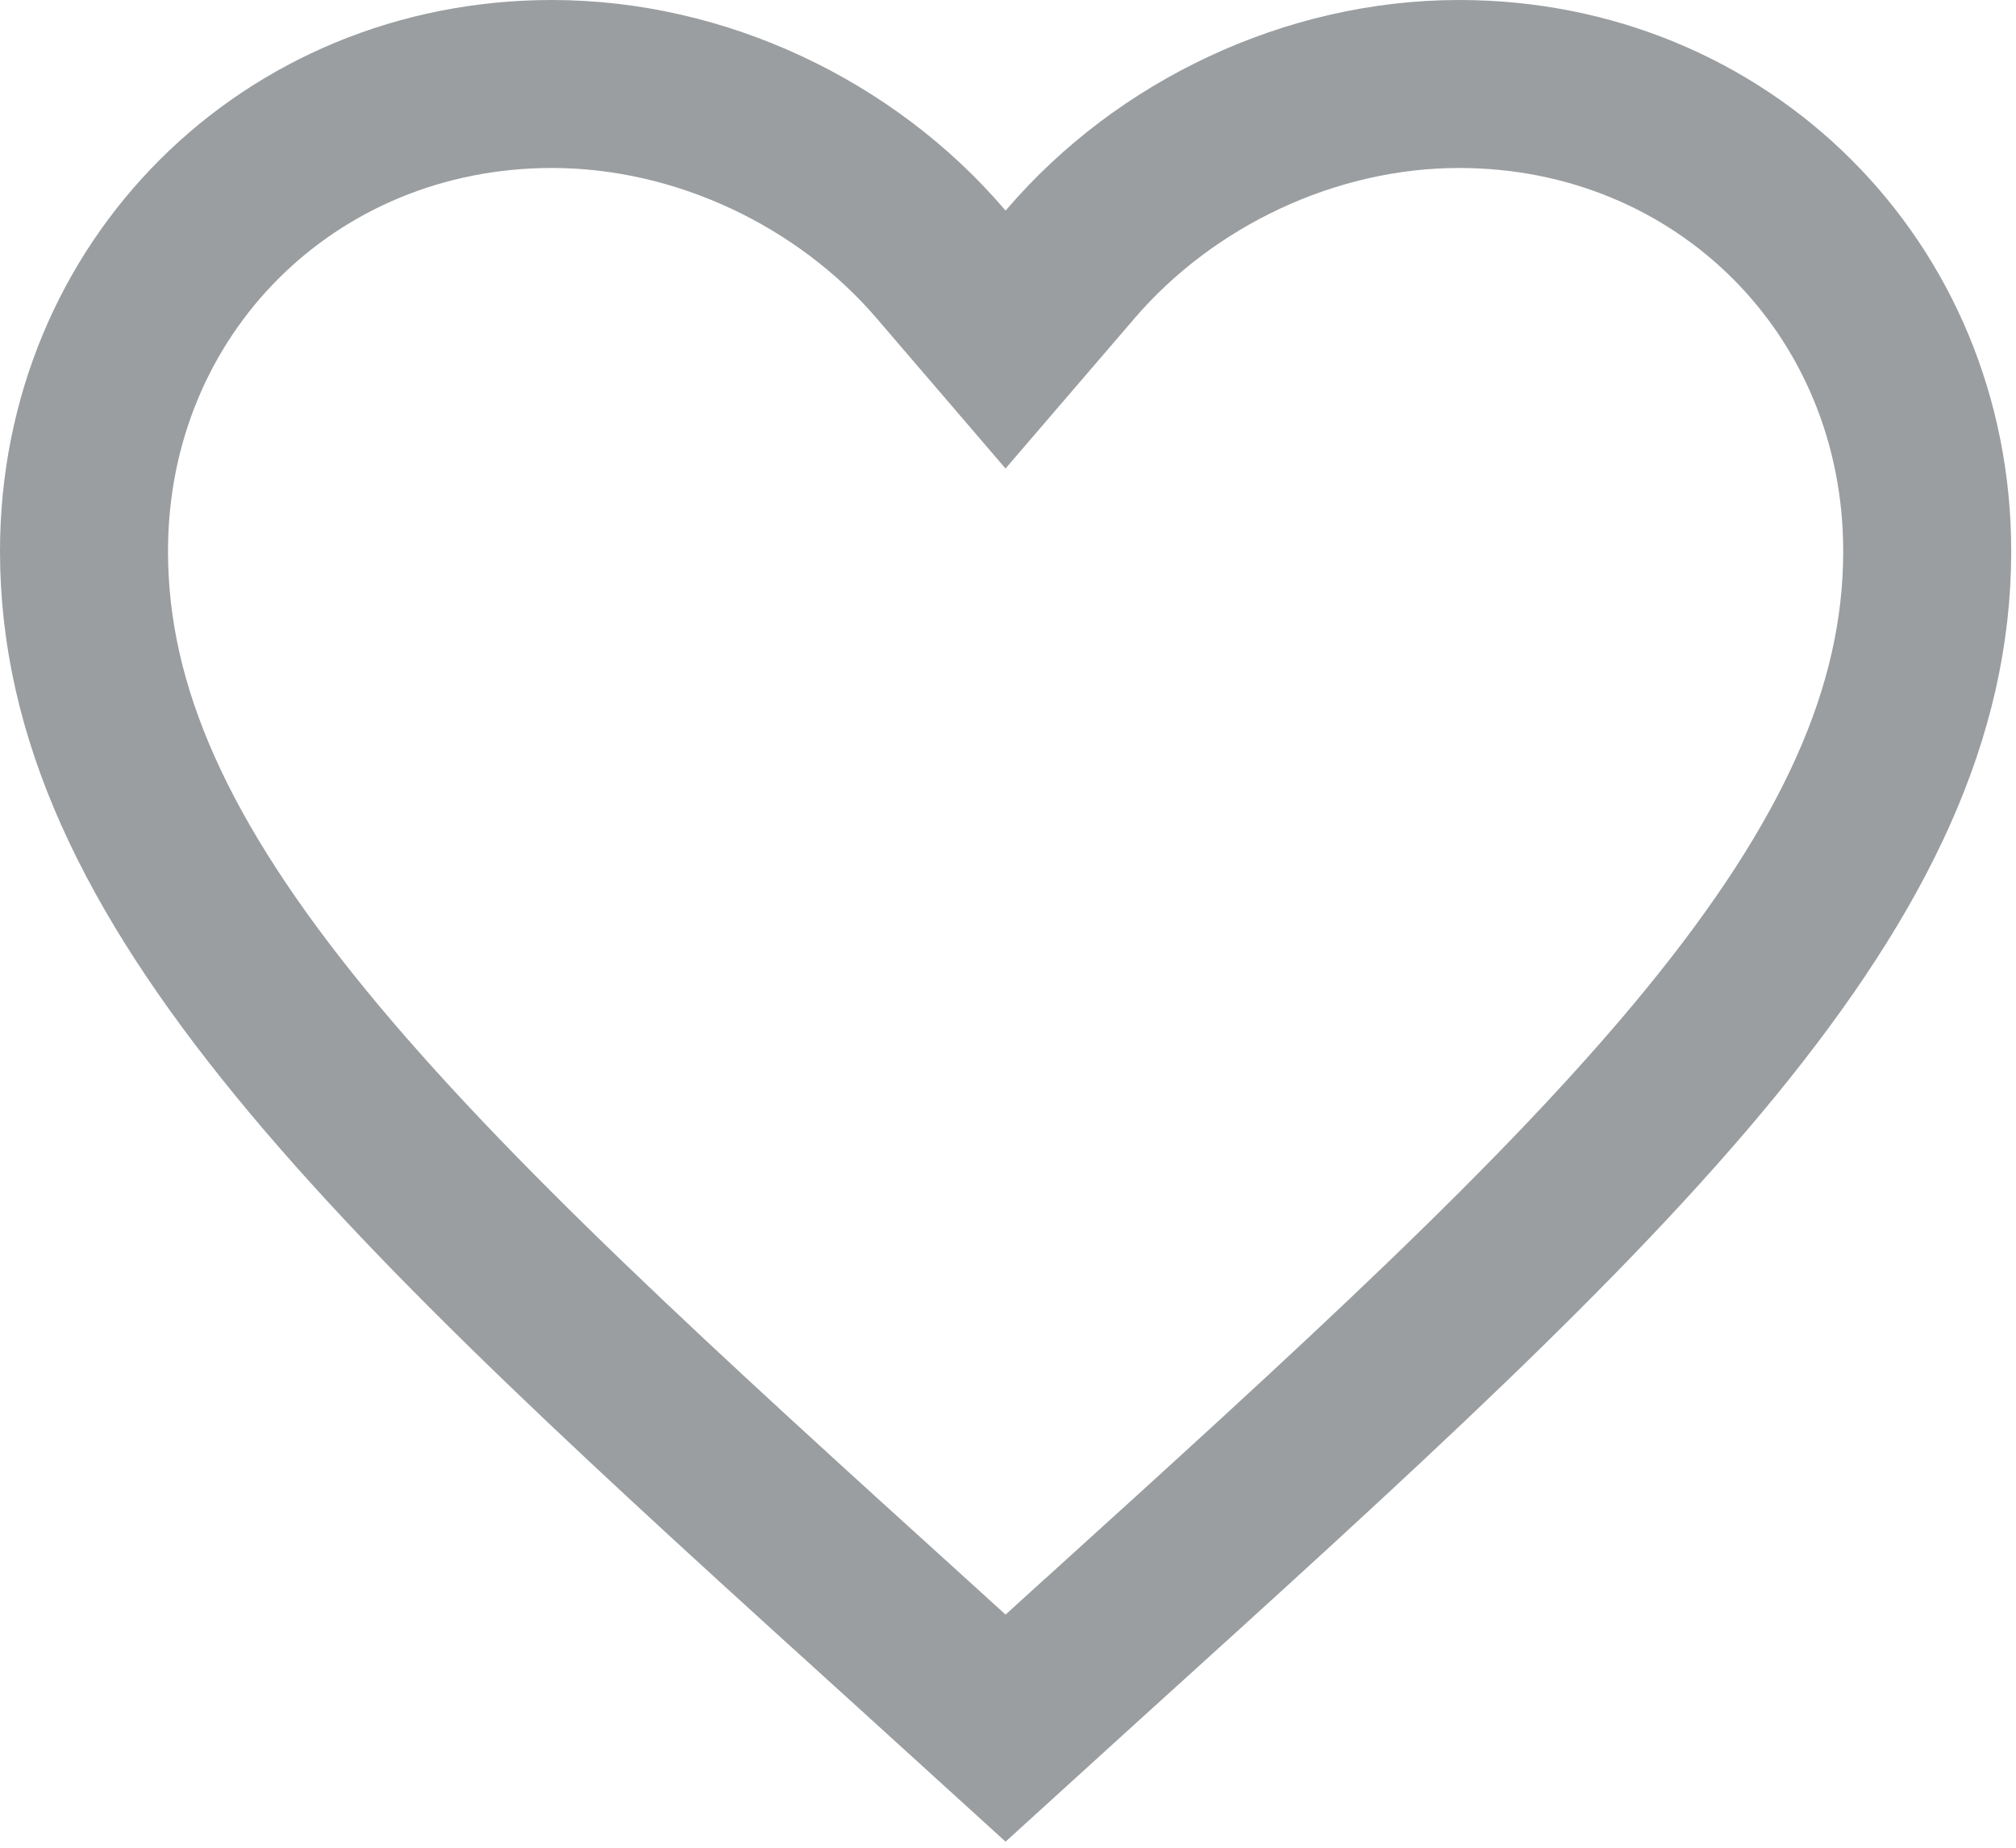 <svg width="24" height="22" viewBox="0 0 24 22" fill="none" xmlns="http://www.w3.org/2000/svg">
<path d="M10.922 19.622L10.921 19.621C7.811 16.803 5.312 14.534 3.579 12.416C1.857 10.311 1 8.482 1 6.563C1 3.432 3.439 1 6.571 1C8.35 1 10.073 1.832 11.192 3.135L11.971 4.043L12.751 3.135C13.87 1.832 15.593 1 17.371 1C20.504 1 22.943 3.432 22.943 6.563C22.943 8.482 22.085 10.311 20.364 12.416C18.631 14.534 16.132 16.803 13.022 19.621L13.02 19.622L11.971 20.576L10.922 19.622Z" stroke="#9A9EA0" stroke-width="2"/>
</svg>
